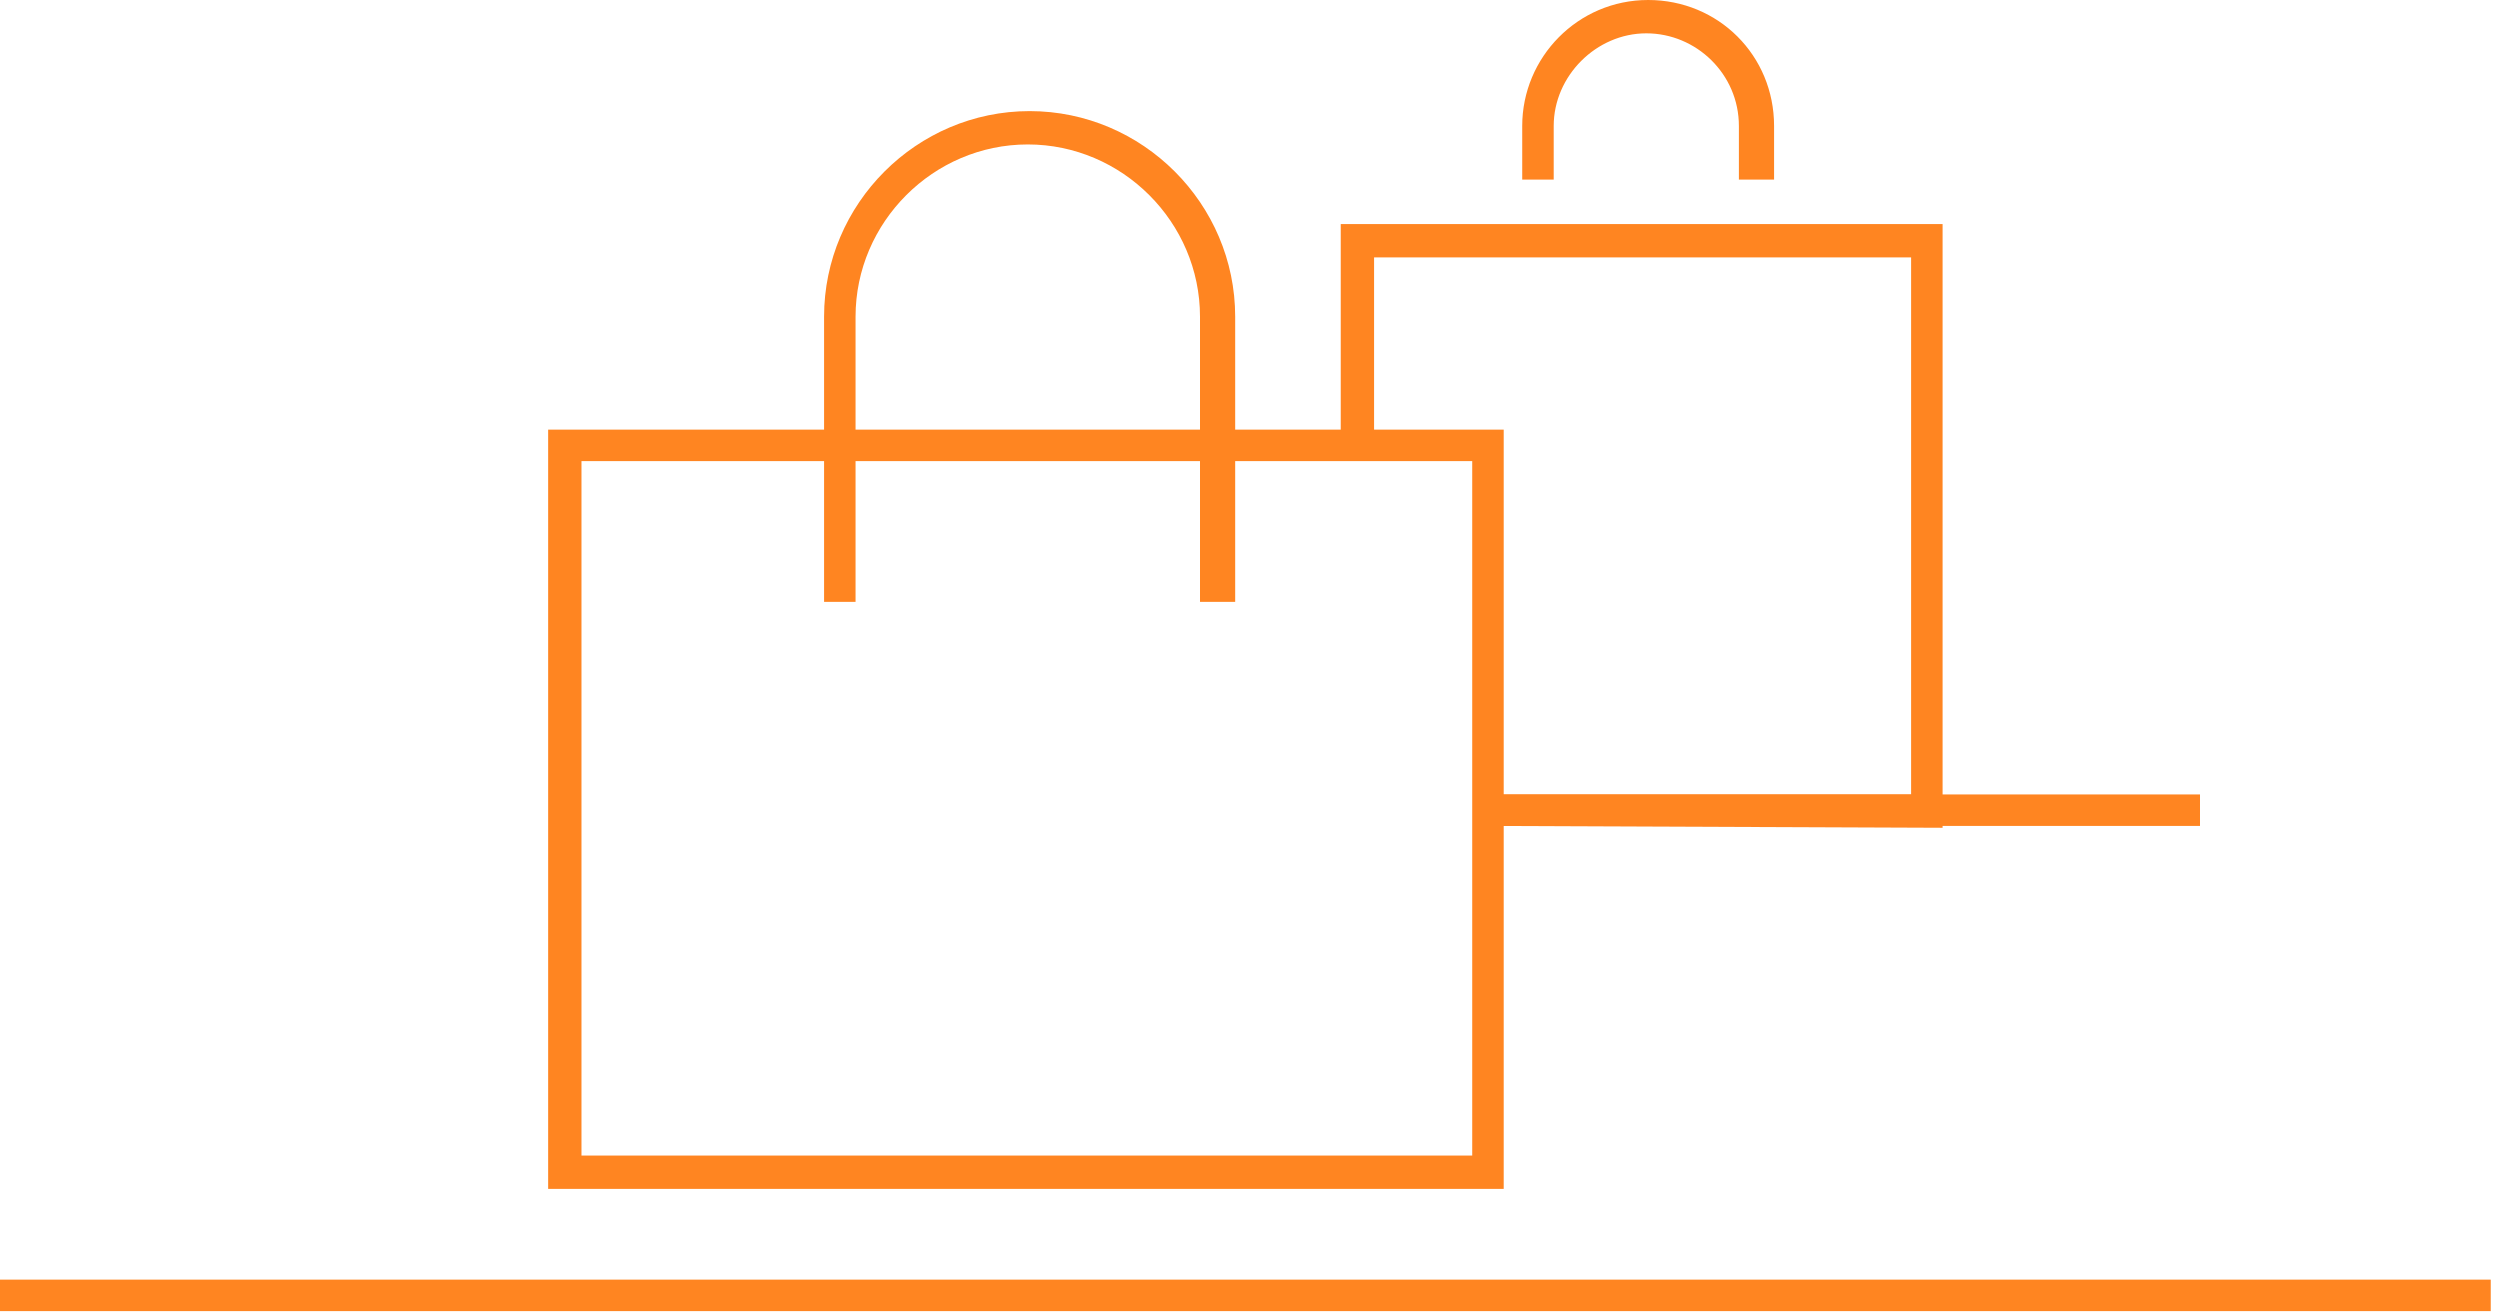 <svg width="135" height="71" viewBox="0 0 135 71" fill="none" xmlns="http://www.w3.org/2000/svg">
<path d="M118.8 42.9H80.3V44.6H118.8V42.9Z" fill="#FF8521"/>
<path d="M134.5 69.1H0V70.8H134.5V69.1Z" fill="#FF8521"/>
<path d="M81.2 64.2H29.6V23.2H81.2V64.2ZM31.4 62.4H79.5V24.9H31.4V62.4Z" fill="#FF8521"/>
<path d="M104.9 44.7L80.3 44.6V42.9H103.2V13.9H74.2V24.1H72.4V12.1H104.9V44.7Z" fill="#FF8521"/>
<path d="M95.6 9.7H93.9V6.8C93.9 4 91.6 1.8 88.9 1.8C86.2 1.8 83.9 4.1 83.9 6.8V9.7H82.2V6.8C82.2 3.1 85.2 0 89 0C92.8 0 95.8 3 95.8 6.8V9.7H95.6Z" fill="#FF8521"/>
<path d="M66.5 32.5H64.8V17.1C64.8 12 60.6 7.8 55.5 7.8C50.4 7.8 46.2 12 46.2 17.1V32.5H44.5V17.1C44.5 11 49.5 6 55.6 6C61.7 6 66.7 11 66.7 17.1V32.5H66.5Z" fill="#FF8521"/>
</svg>
